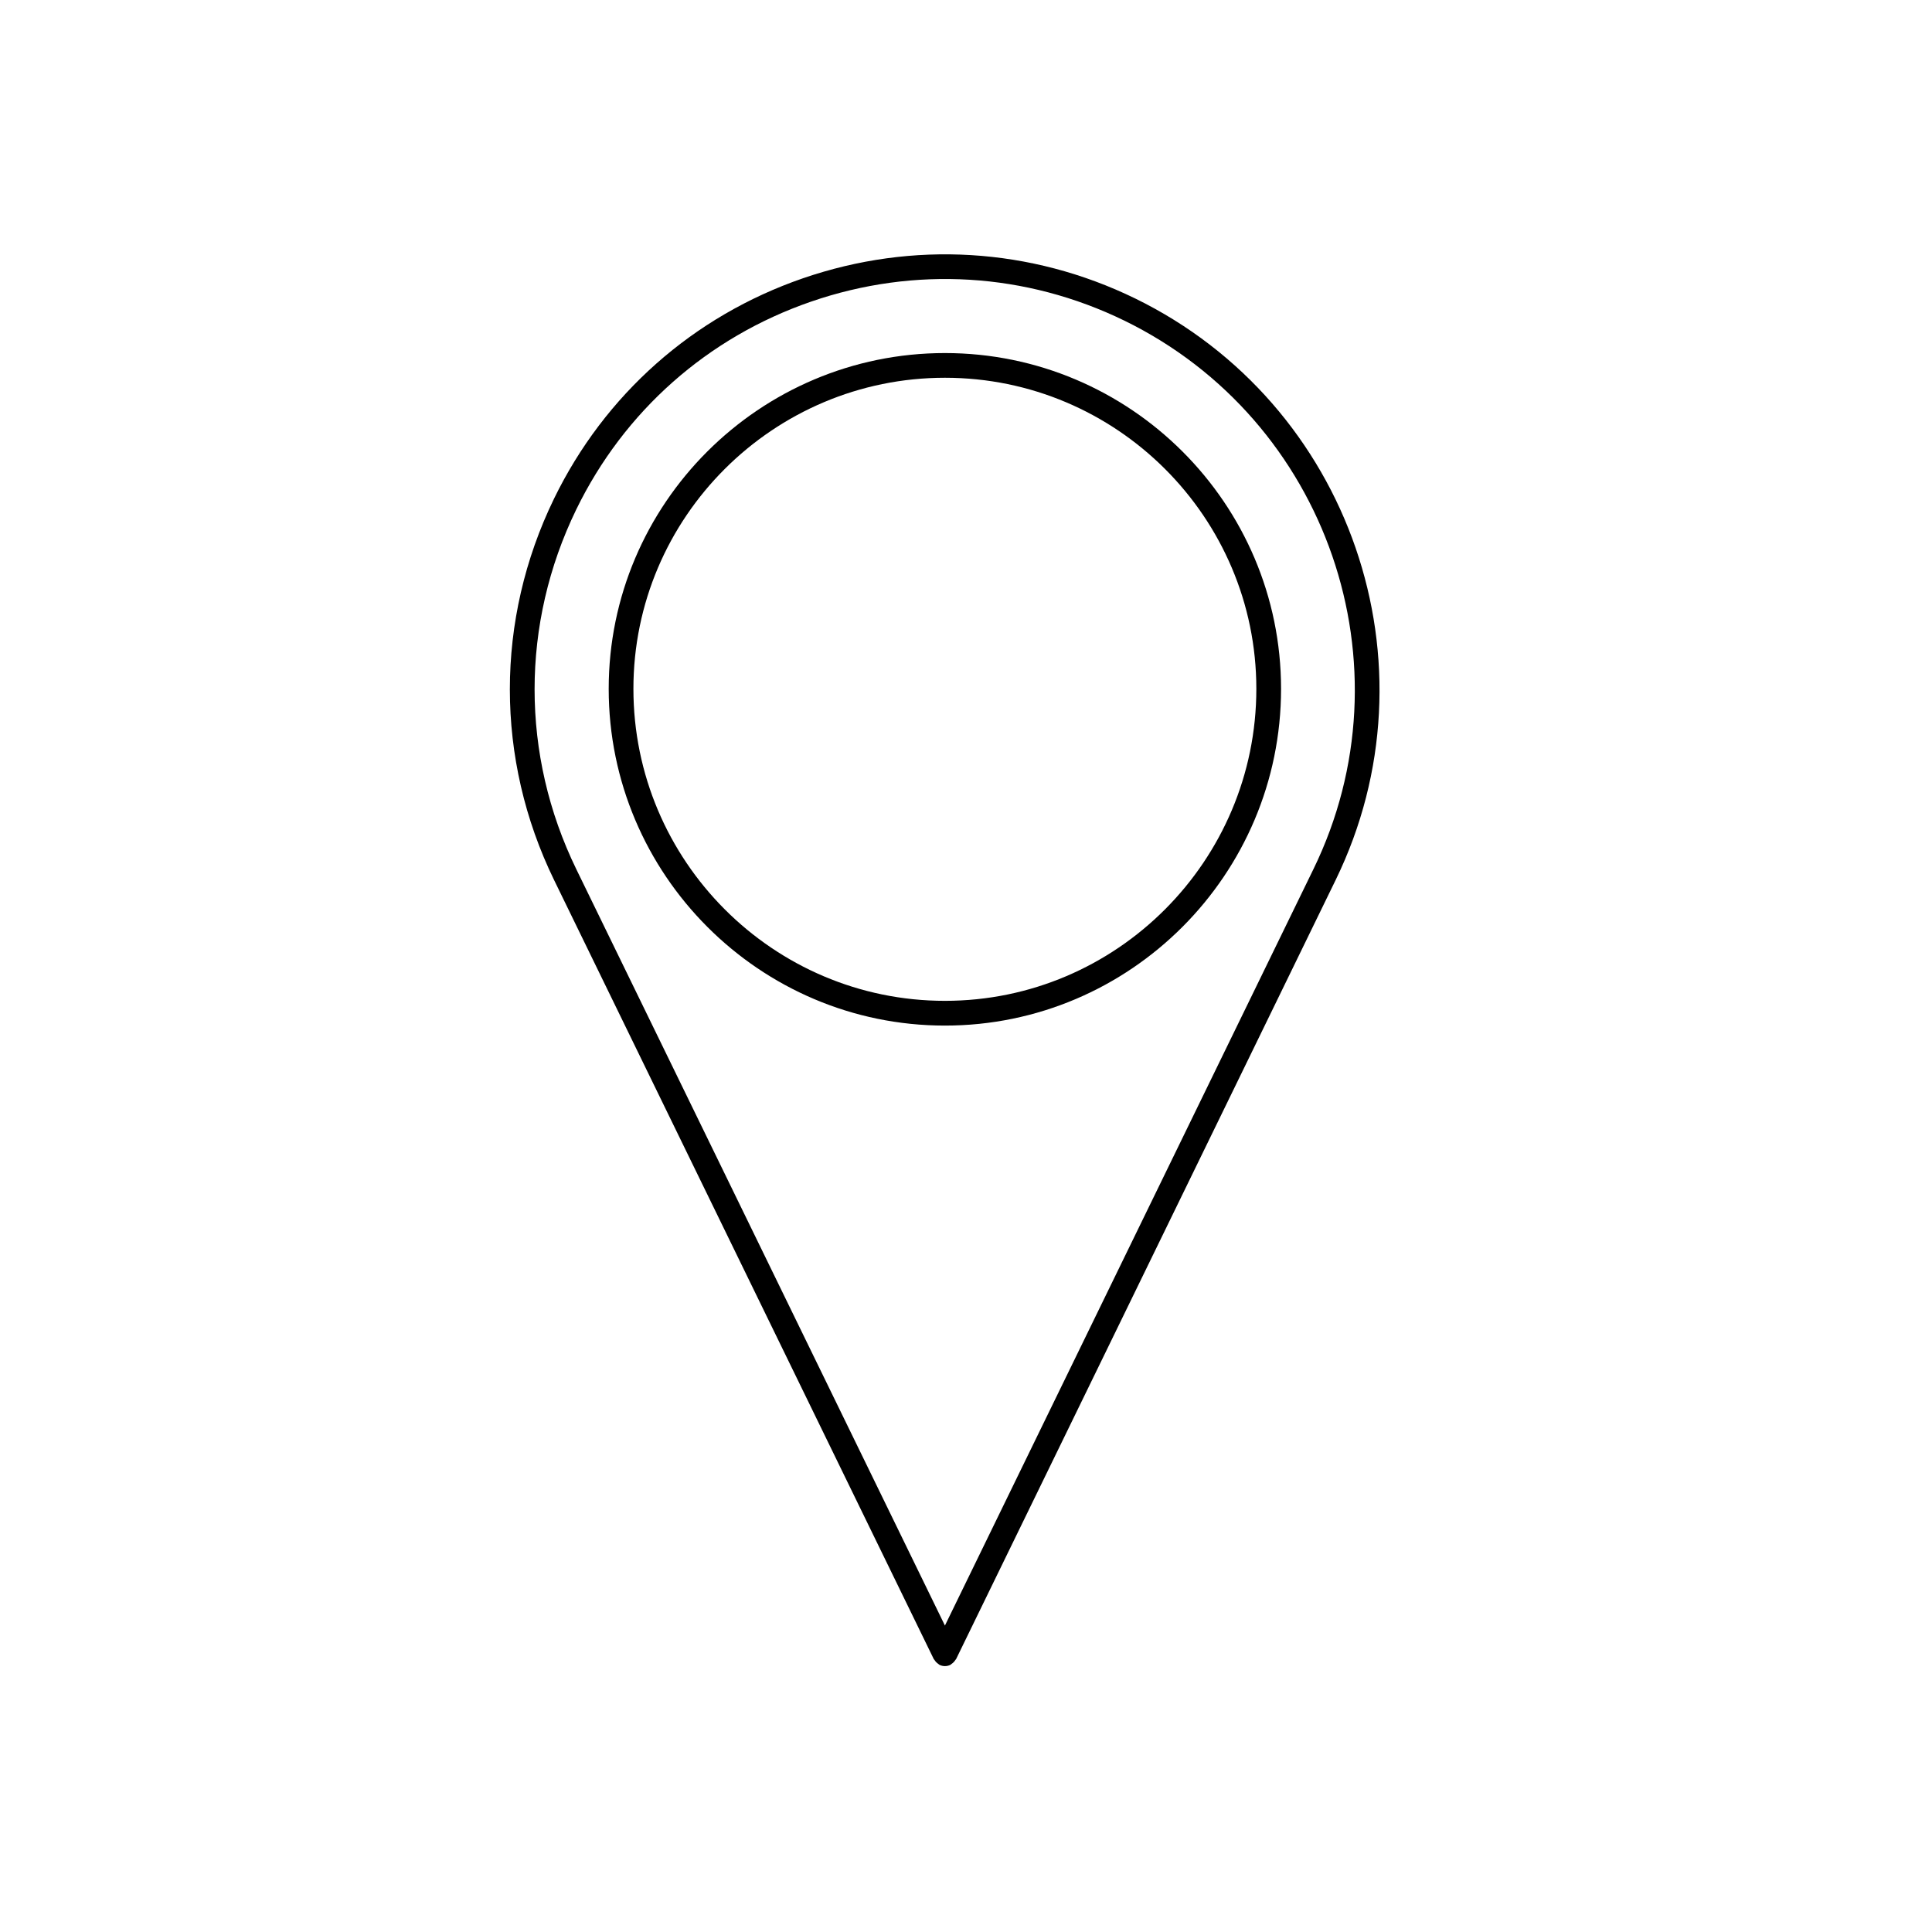 <?xml version="1.0" encoding="UTF-8"?>
<!-- Uploaded to: ICON Repo, www.iconrepo.com, Generator: ICON Repo Mixer Tools -->
<svg fill="#000000" width="800px" height="800px" version="1.1" viewBox="144 144 512 512" xmlns="http://www.w3.org/2000/svg">
 <g>
  <path d="m290.83 377.2 100.64 206.5c0.039 0.082 0.117 0.105 0.168 0.176 0.215 0.383 0.516 0.707 0.883 0.977 0.109 0.082 0.195 0.172 0.312 0.238 0.055 0.035 0.09 0.098 0.152 0.117 0.457 0.223 0.945 0.328 1.43 0.328h0.004c0.48 0 0.969-0.105 1.43-0.328 0.059-0.023 0.098-0.086 0.152-0.117 0.117-0.066 0.203-0.152 0.309-0.238 0.367-0.266 0.66-0.586 0.887-0.969 0.039-0.082 0.125-0.105 0.168-0.188l100.6-206.5c27.816-57.09 3.981-126.21-53.133-154.1-27.652-13.477-58.922-15.371-88.031-5.352-29.094 10.035-52.527 30.777-65.98 58.41-15.609 32.121-15.609 68.953 0.008 101.05v0zm5.887-98.188c12.688-26.059 34.781-45.613 62.23-55.082 27.453-9.461 56.934-7.668 83.023 5.039 53.863 26.305 76.348 91.508 50.105 145.36l-97.66 200.46-97.699-200.46c-14.727-30.273-14.727-65.016 0-95.316z"/>
  <path d="m394.42 415.79c49.117 0 89.074-40.031 89.074-89.238 0-49.07-39.961-88.988-89.074-88.988-49.133 0-89.109 39.918-89.109 88.988 0 49.199 39.977 89.238 89.109 89.238zm0-171.68c45.504 0 82.523 36.984 82.523 82.438 0 45.602-37.023 82.684-82.523 82.684-45.523 0-82.559-37.086-82.559-82.684-0.004-45.457 37.031-82.438 82.559-82.438z"/>
 </g>
</svg>